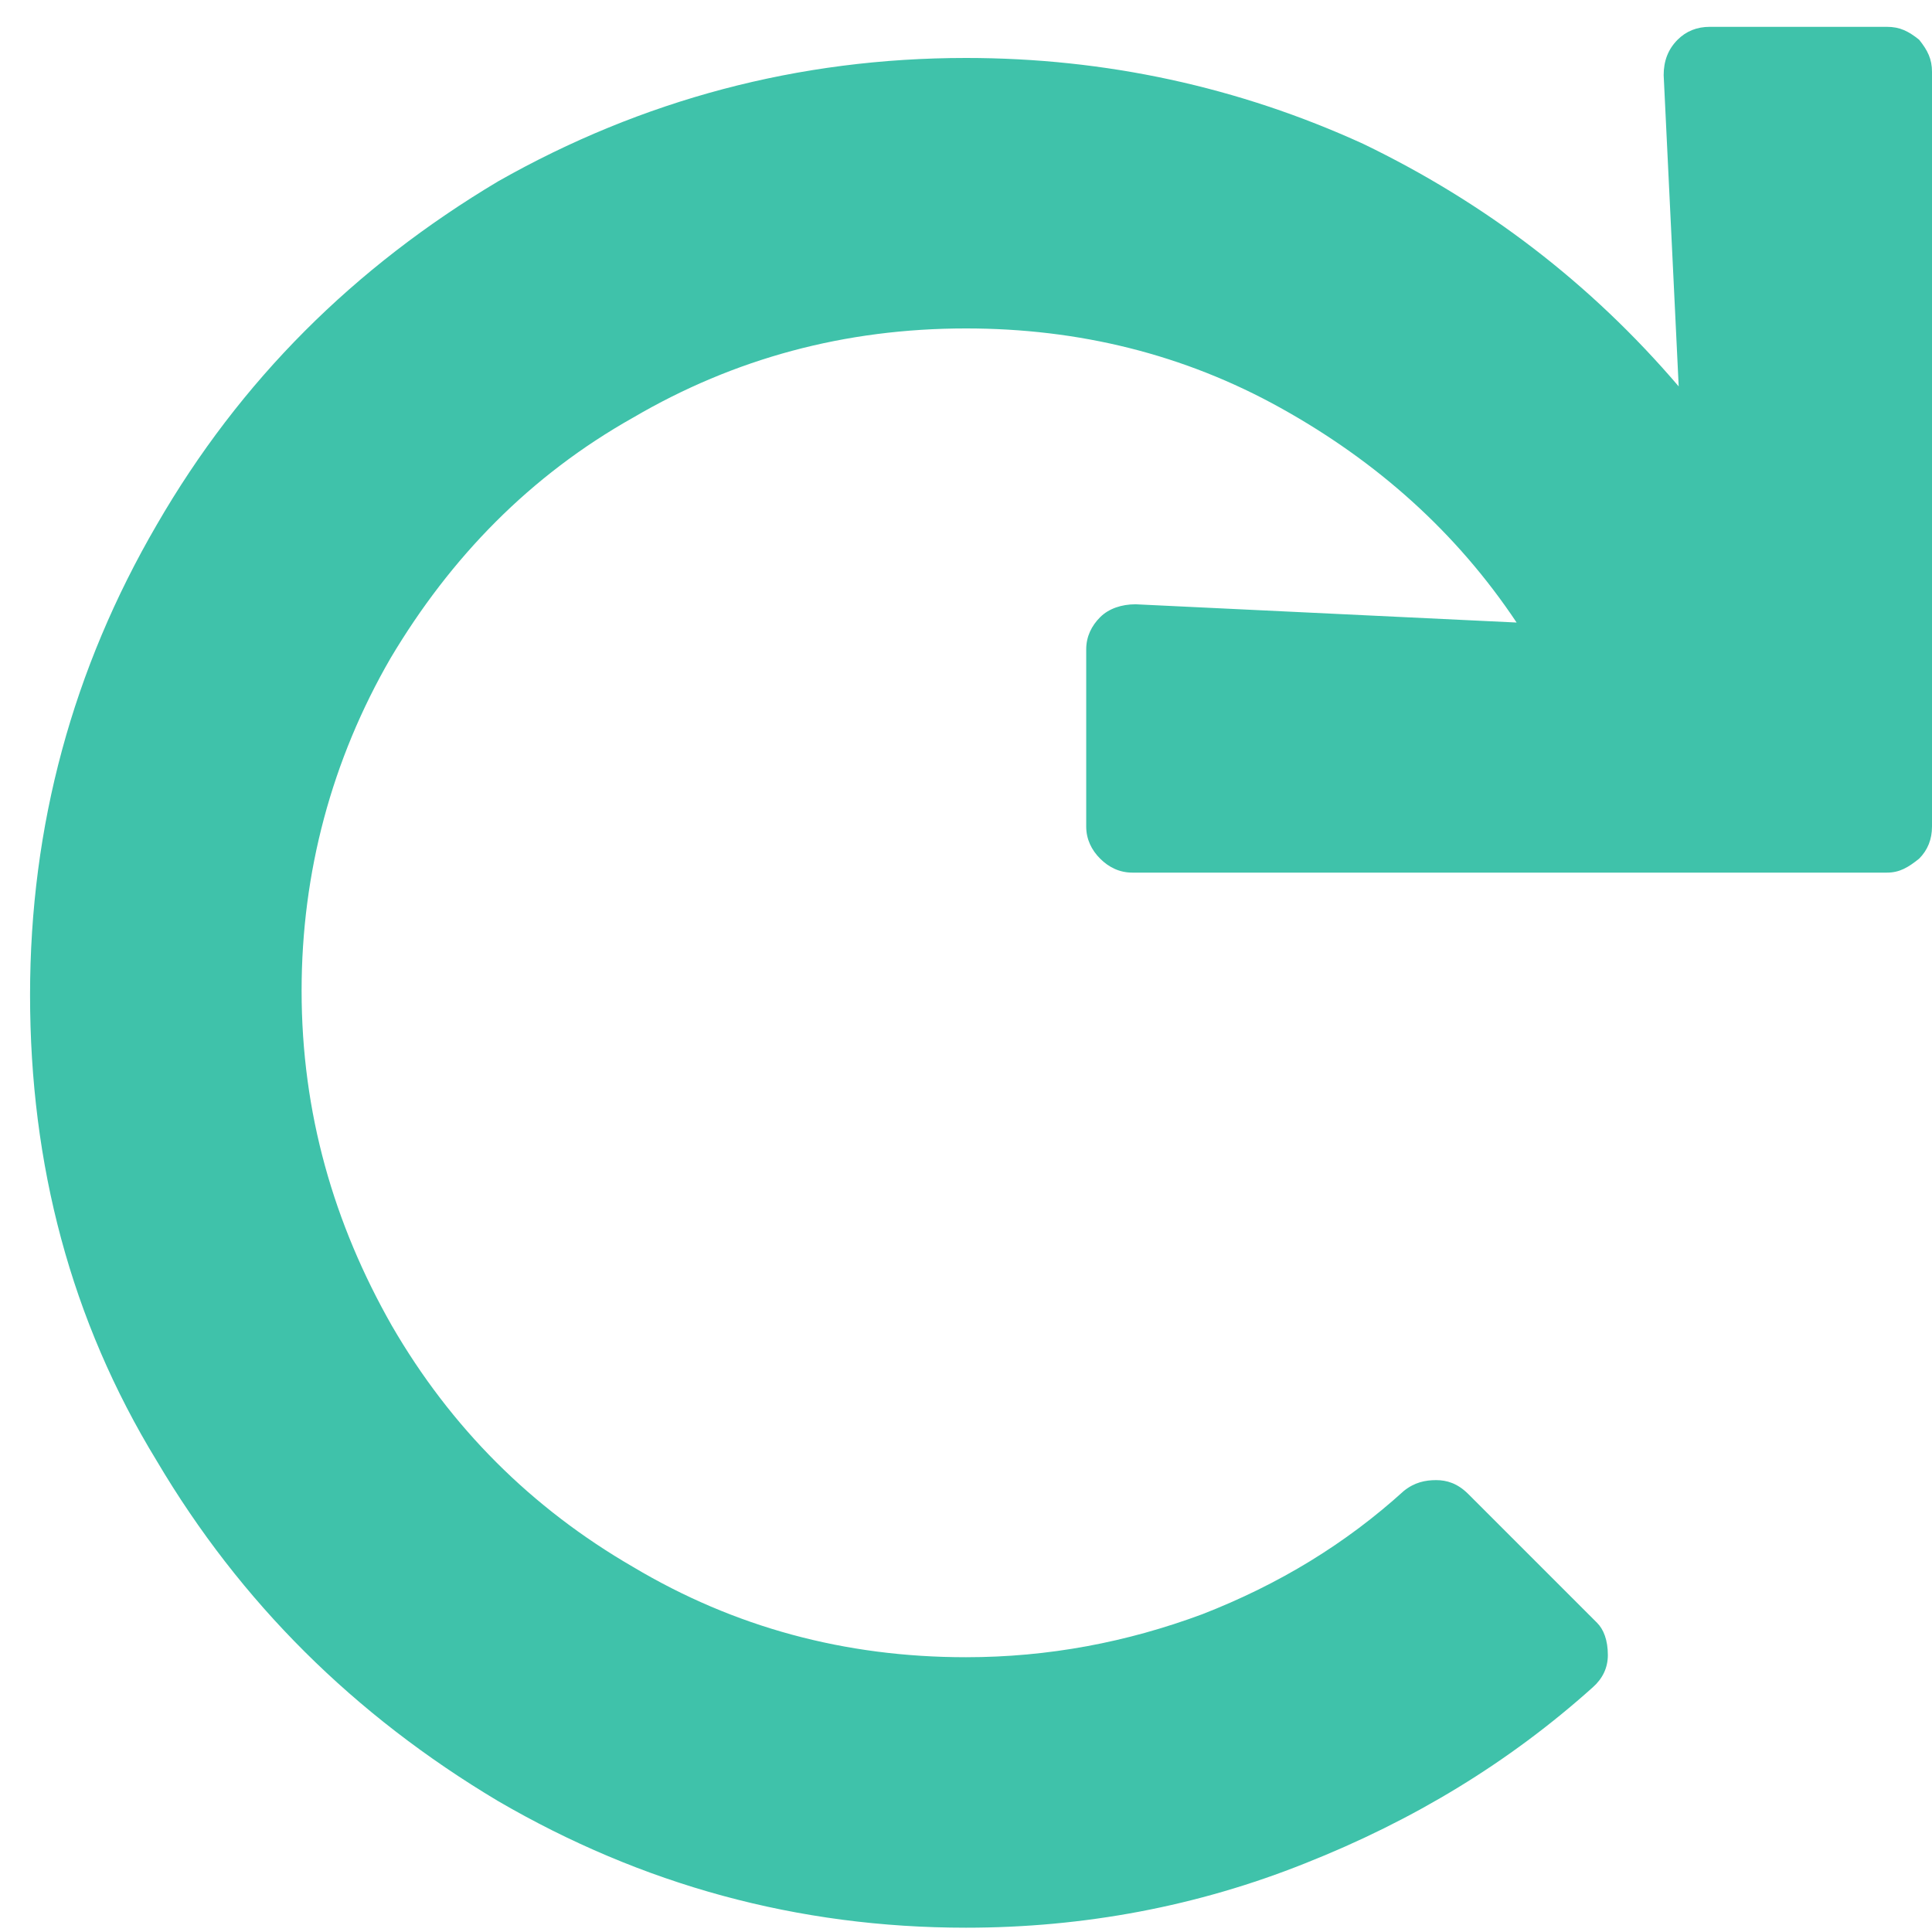 <svg xmlns="http://www.w3.org/2000/svg" width="18" height="18"><title>redo</title><desc>Created with Sketch.</desc><g fill="none"><path fill="#3FC2AA" d="M17.58.25c.12 0 .2.04.3.12.08.1.12.18.12.3V7.7c0 .12-.04.22-.12.3-.1.08-.18.13-.3.13h-7.03c-.12 0-.22-.05-.3-.13-.08-.08-.13-.18-.13-.3V6.05c0-.12.05-.22.13-.3.08-.08.2-.12.33-.12l3.55.17c-.56-.84-1.3-1.5-2.2-2-.9-.5-1.88-.74-2.93-.74-1.13 0-2.16.28-3.1.83-.96.54-1.7 1.3-2.26 2.24-.55.95-.83 2-.83 3.1 0 1.14.3 2.17.84 3.12.55.95 1.3 1.7 2.25 2.25.94.56 1.97.84 3.1.84.77 0 1.5-.14 2.2-.4.72-.28 1.34-.66 1.88-1.15.1-.08.2-.1.3-.1.1 0 .2.03.3.13l1.2 1.2c.06.06.1.16.1.3 0 .12-.05.22-.14.3-.78.7-1.67 1.24-2.68 1.64-1 .4-2.06.6-3.16.6-1.57 0-3.02-.4-4.36-1.18-1.34-.8-2.4-1.85-3.18-3.17C.66 12.3.28 10.85.28 9.27c0-1.58.4-3.04 1.18-4.38.78-1.35 1.84-2.4 3.18-3.2C5.98.93 7.44.54 9 .54c1.3 0 2.54.27 3.7.8 1.14.55 2.12 1.3 2.94 2.26L15.5.7c0-.13.04-.24.13-.33.08-.08.18-.12.3-.12h1.65z"/></g></svg>